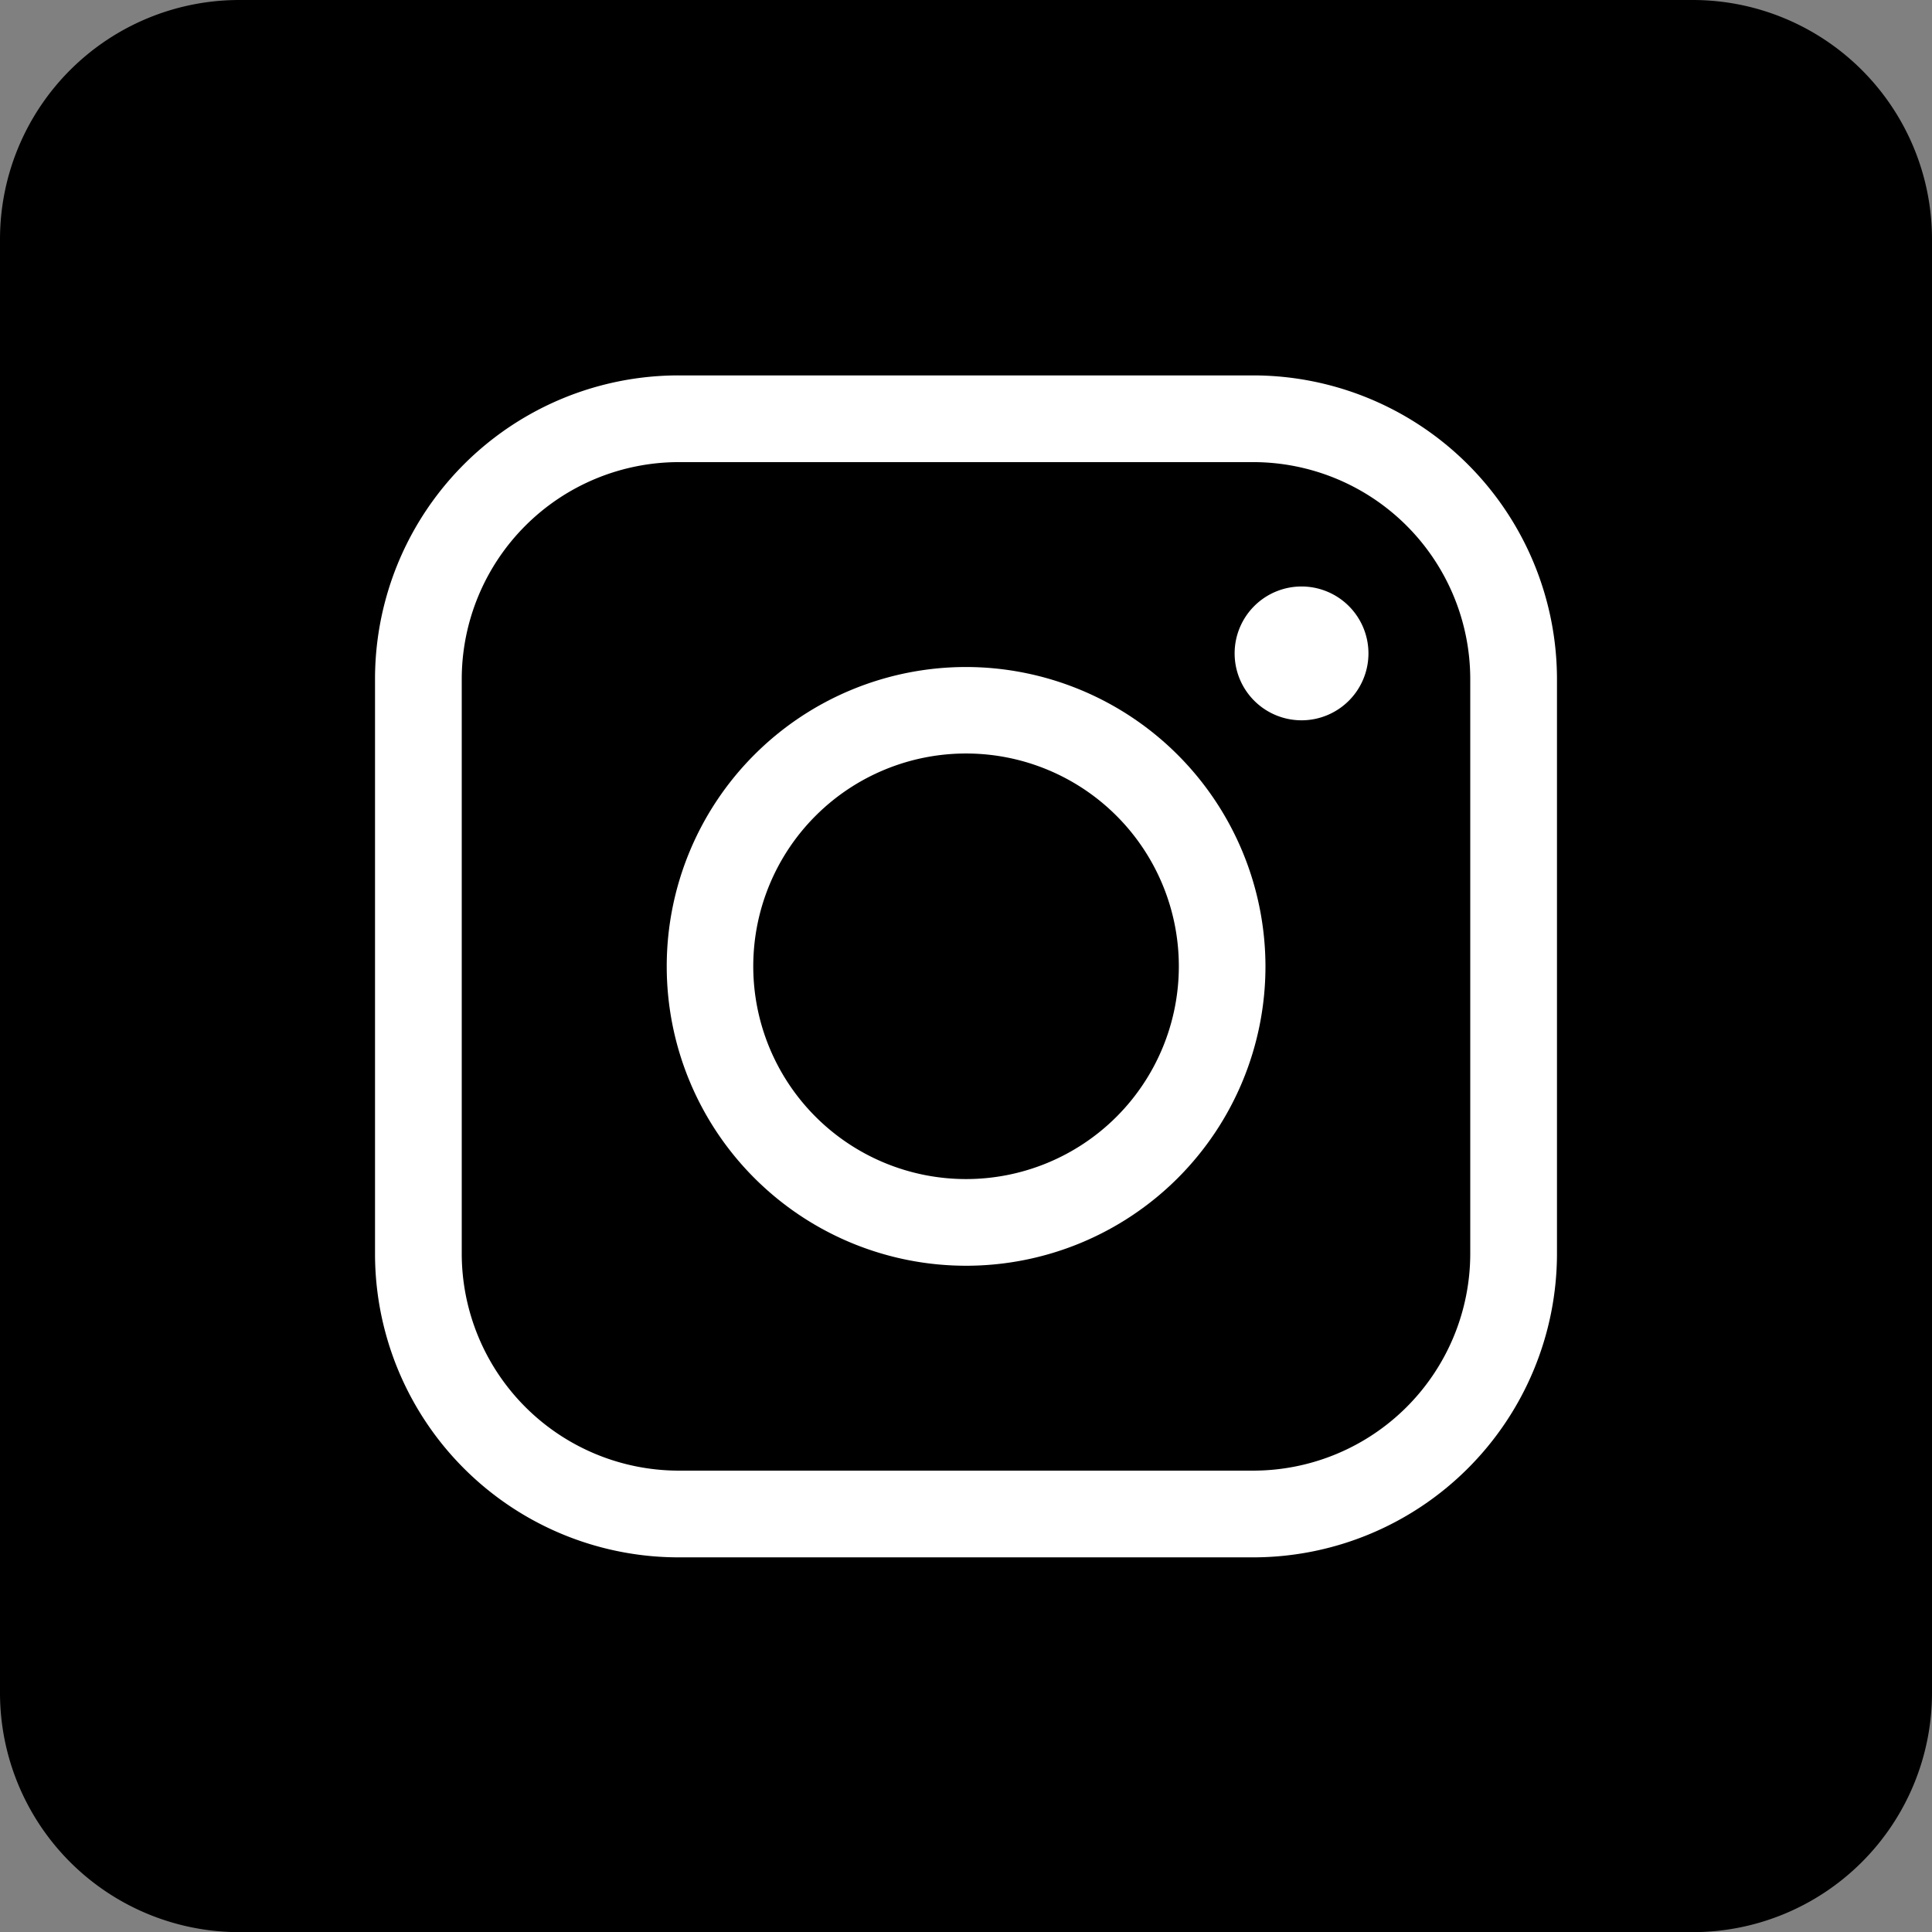 <svg id="グループ_4855" data-name="グループ 4855" xmlns="http://www.w3.org/2000/svg" xmlns:xlink="http://www.w3.org/1999/xlink" width="40.858" height="40.858" viewBox="0 0 40.858 40.858">
  <rect x="0" y="0" width="40.858" height="40.858" fill="#808080" stroke="none"/>
  <defs>
    <clipPath id="clip-path">
      <rect id="長方形_11103" data-name="長方形 11103" width="40.858" height="40.858" fill="none"/>
    </clipPath>
  </defs>
  <g id="グループ_4854" data-name="グループ 4854" clip-path="url(#clip-path)">
    <path id="パス_20879" data-name="パス 20879" d="M35.8,0H5.061A5.061,5.061,0,0,0,0,5.061V35.8a5.061,5.061,0,0,0,5.061,5.061H35.8A5.061,5.061,0,0,0,40.858,35.8V5.061A5.061,5.061,0,0,0,35.8,0"/>
    <path id="パス_20880" data-name="パス 20880" d="M169.483,151.066H157.331a6.421,6.421,0,0,0-6.422,6.422V169.64a6.421,6.421,0,0,0,6.422,6.422h12.152a6.429,6.429,0,0,0,6.422-6.422V157.488a6.43,6.43,0,0,0-6.422-6.422m4.588,18.574a4.593,4.593,0,0,1-4.588,4.588H157.331a4.593,4.593,0,0,1-4.588-4.588V157.488a4.593,4.593,0,0,1,4.588-4.588h12.152a4.593,4.593,0,0,1,4.588,4.588Z" transform="translate(-142.978 -143.127)" fill="#fff"/>
    <path id="パス_20881" data-name="パス 20881" d="M274.593,268.418a6.331,6.331,0,1,0,6.332,6.332,6.339,6.339,0,0,0-6.332-6.332m0,10.829a4.5,4.5,0,1,1,4.5-4.5,4.5,4.5,0,0,1-4.5,4.5" transform="translate(-254.163 -254.312)" fill="#fff"/>
    <path id="パス_20882" data-name="パス 20882" d="M499.66,237.423a1.415,1.415,0,1,1-1.415-1.415,1.415,1.415,0,0,1,1.415,1.415" transform="translate(-470.72 -223.605)" fill="#fff"/>
  </g>
</svg>
